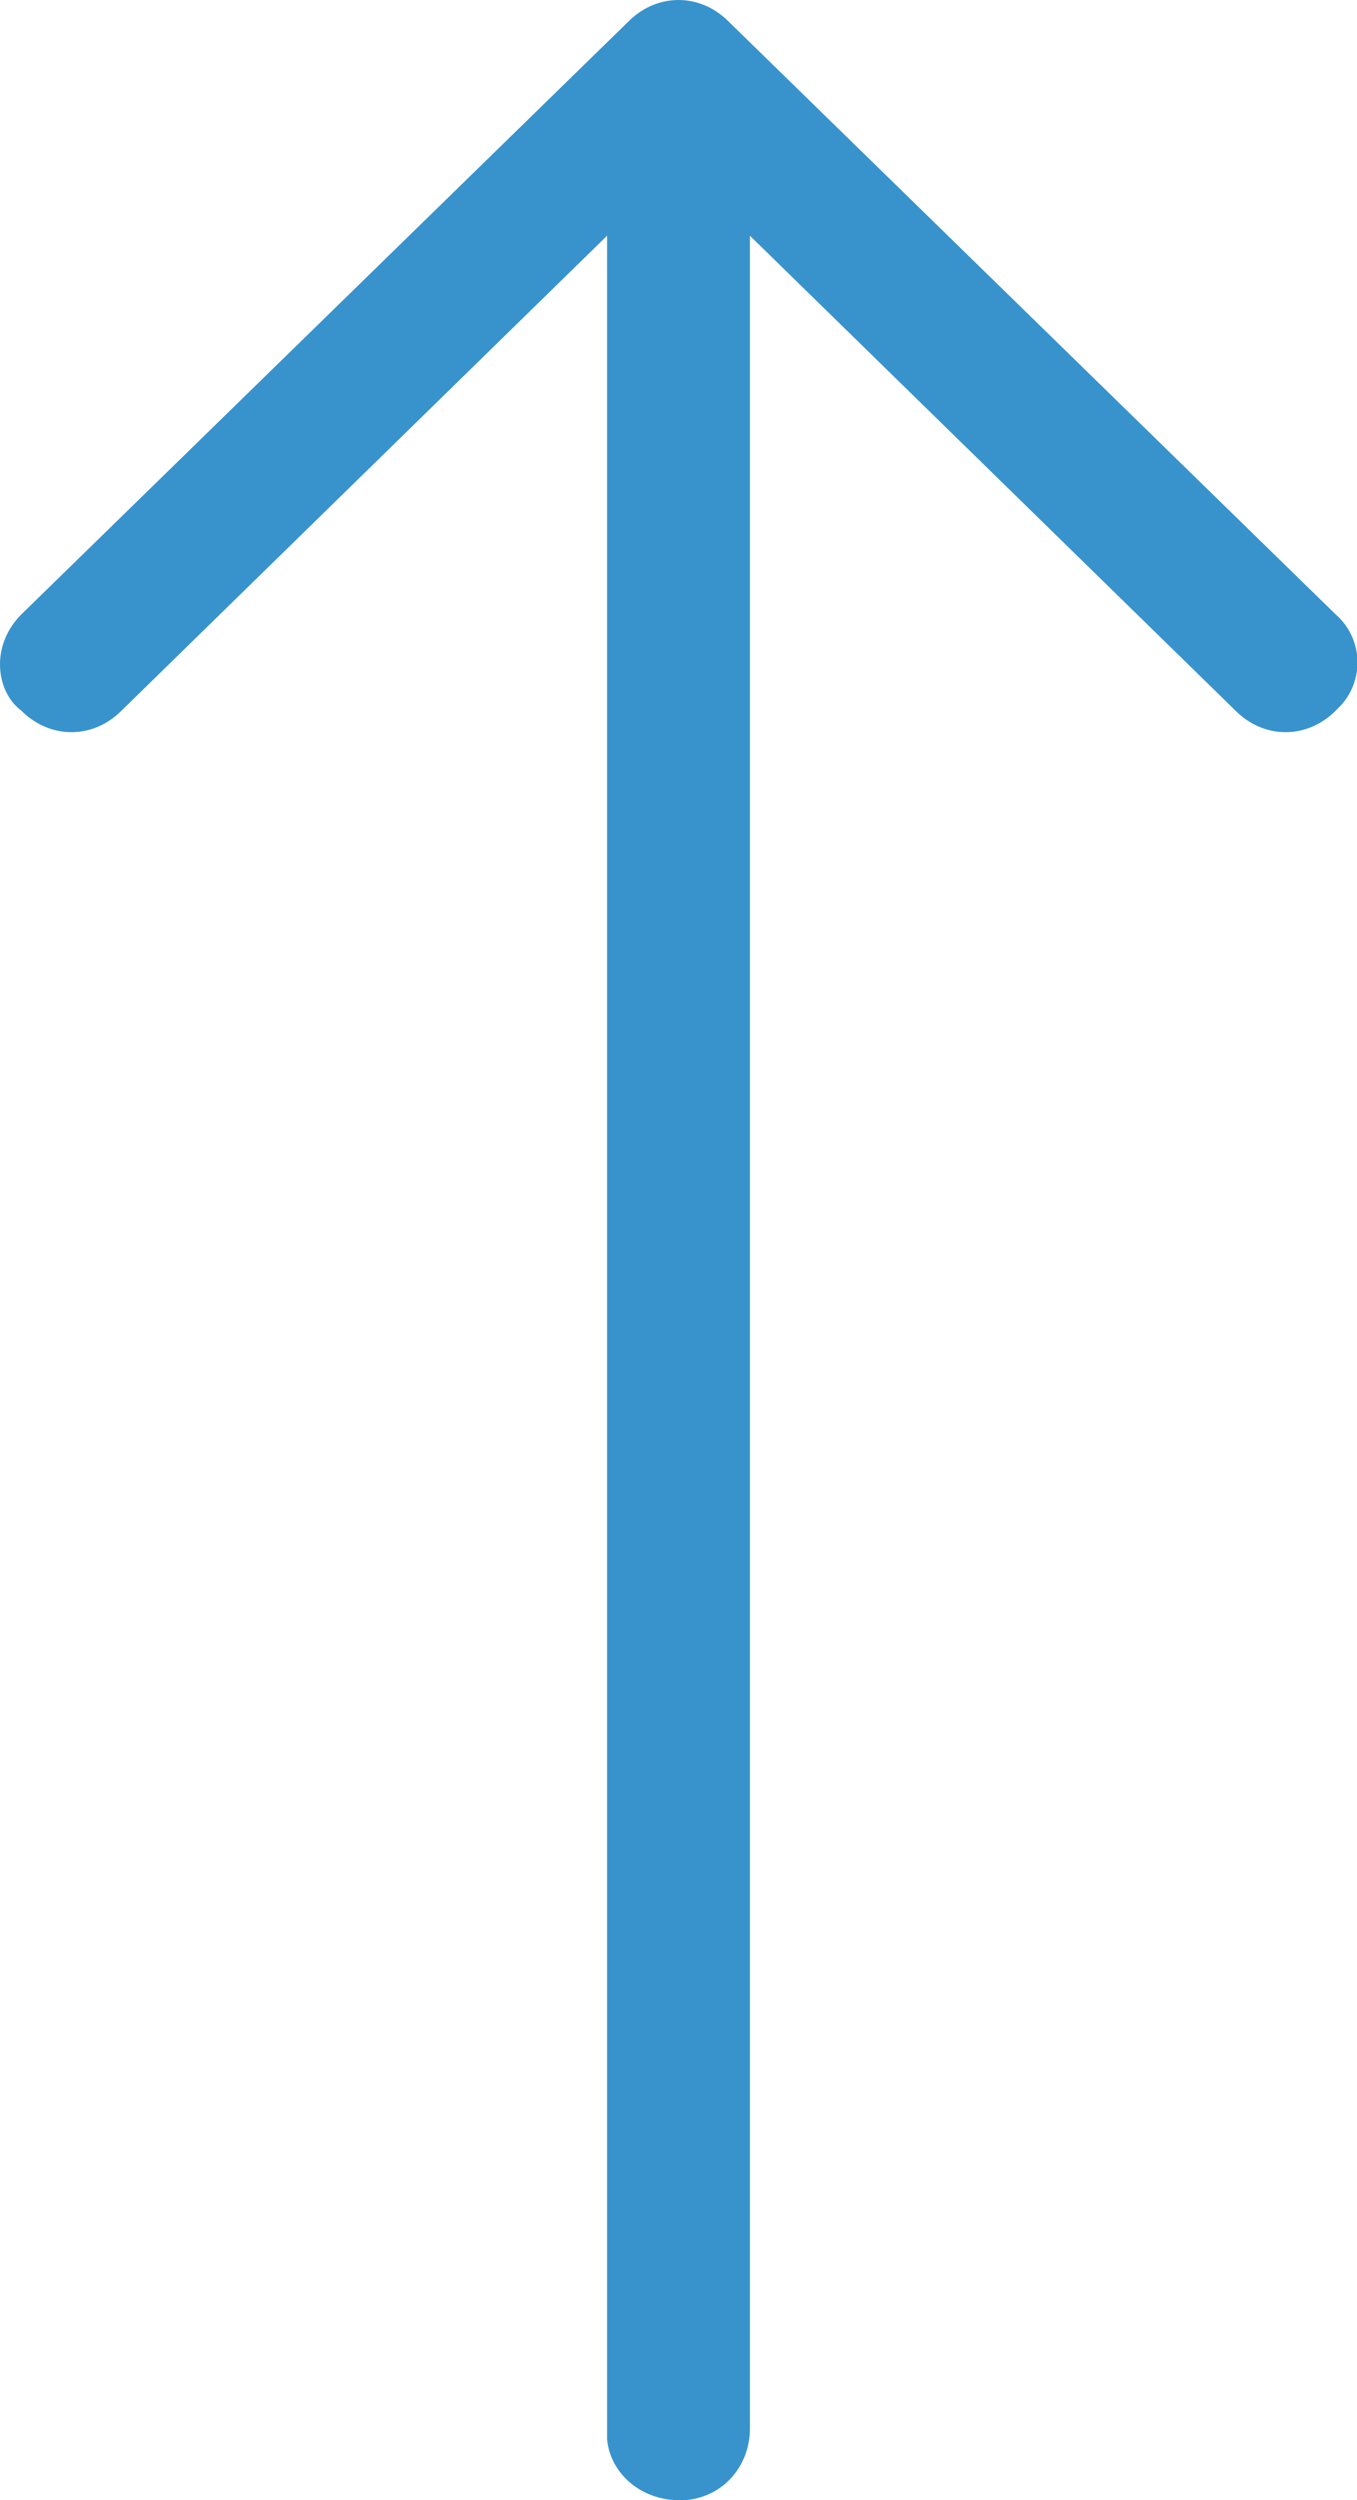 <?xml version="1.0" encoding="UTF-8"?>
<svg id="Layer_1" data-name="Layer 1" xmlns="http://www.w3.org/2000/svg" version="1.1" viewBox="0 0 38 70">
  <defs>
    <style>
      .cls-1 {
        fill: #3893cd;
        stroke-width: 0px;
      }
    </style>
  </defs>
  <path class="cls-1" d="M17,68V6.6L3.4,19.9c-.8.8-2,.8-2.8,0,0,0,0,0,0,0C.2,19.6,0,19.1,0,18.6c0-.5.2-1,.6-1.4L17.6.6c.8-.8,2-.8,2.8,0,0,0,0,0,0,0l17,16.6c.8.7.8,1.9.1,2.6,0,0,0,0-.1.1-.8.8-2,.8-2.8,0,0,0,0,0,0,0l-13.6-13.3v61.4c0,1-.7,1.9-1.8,2,0,0-.2,0-.2,0-1,0-1.9-.7-2-1.7,0,0,0-.1,0-.2Z"/>
</svg>
